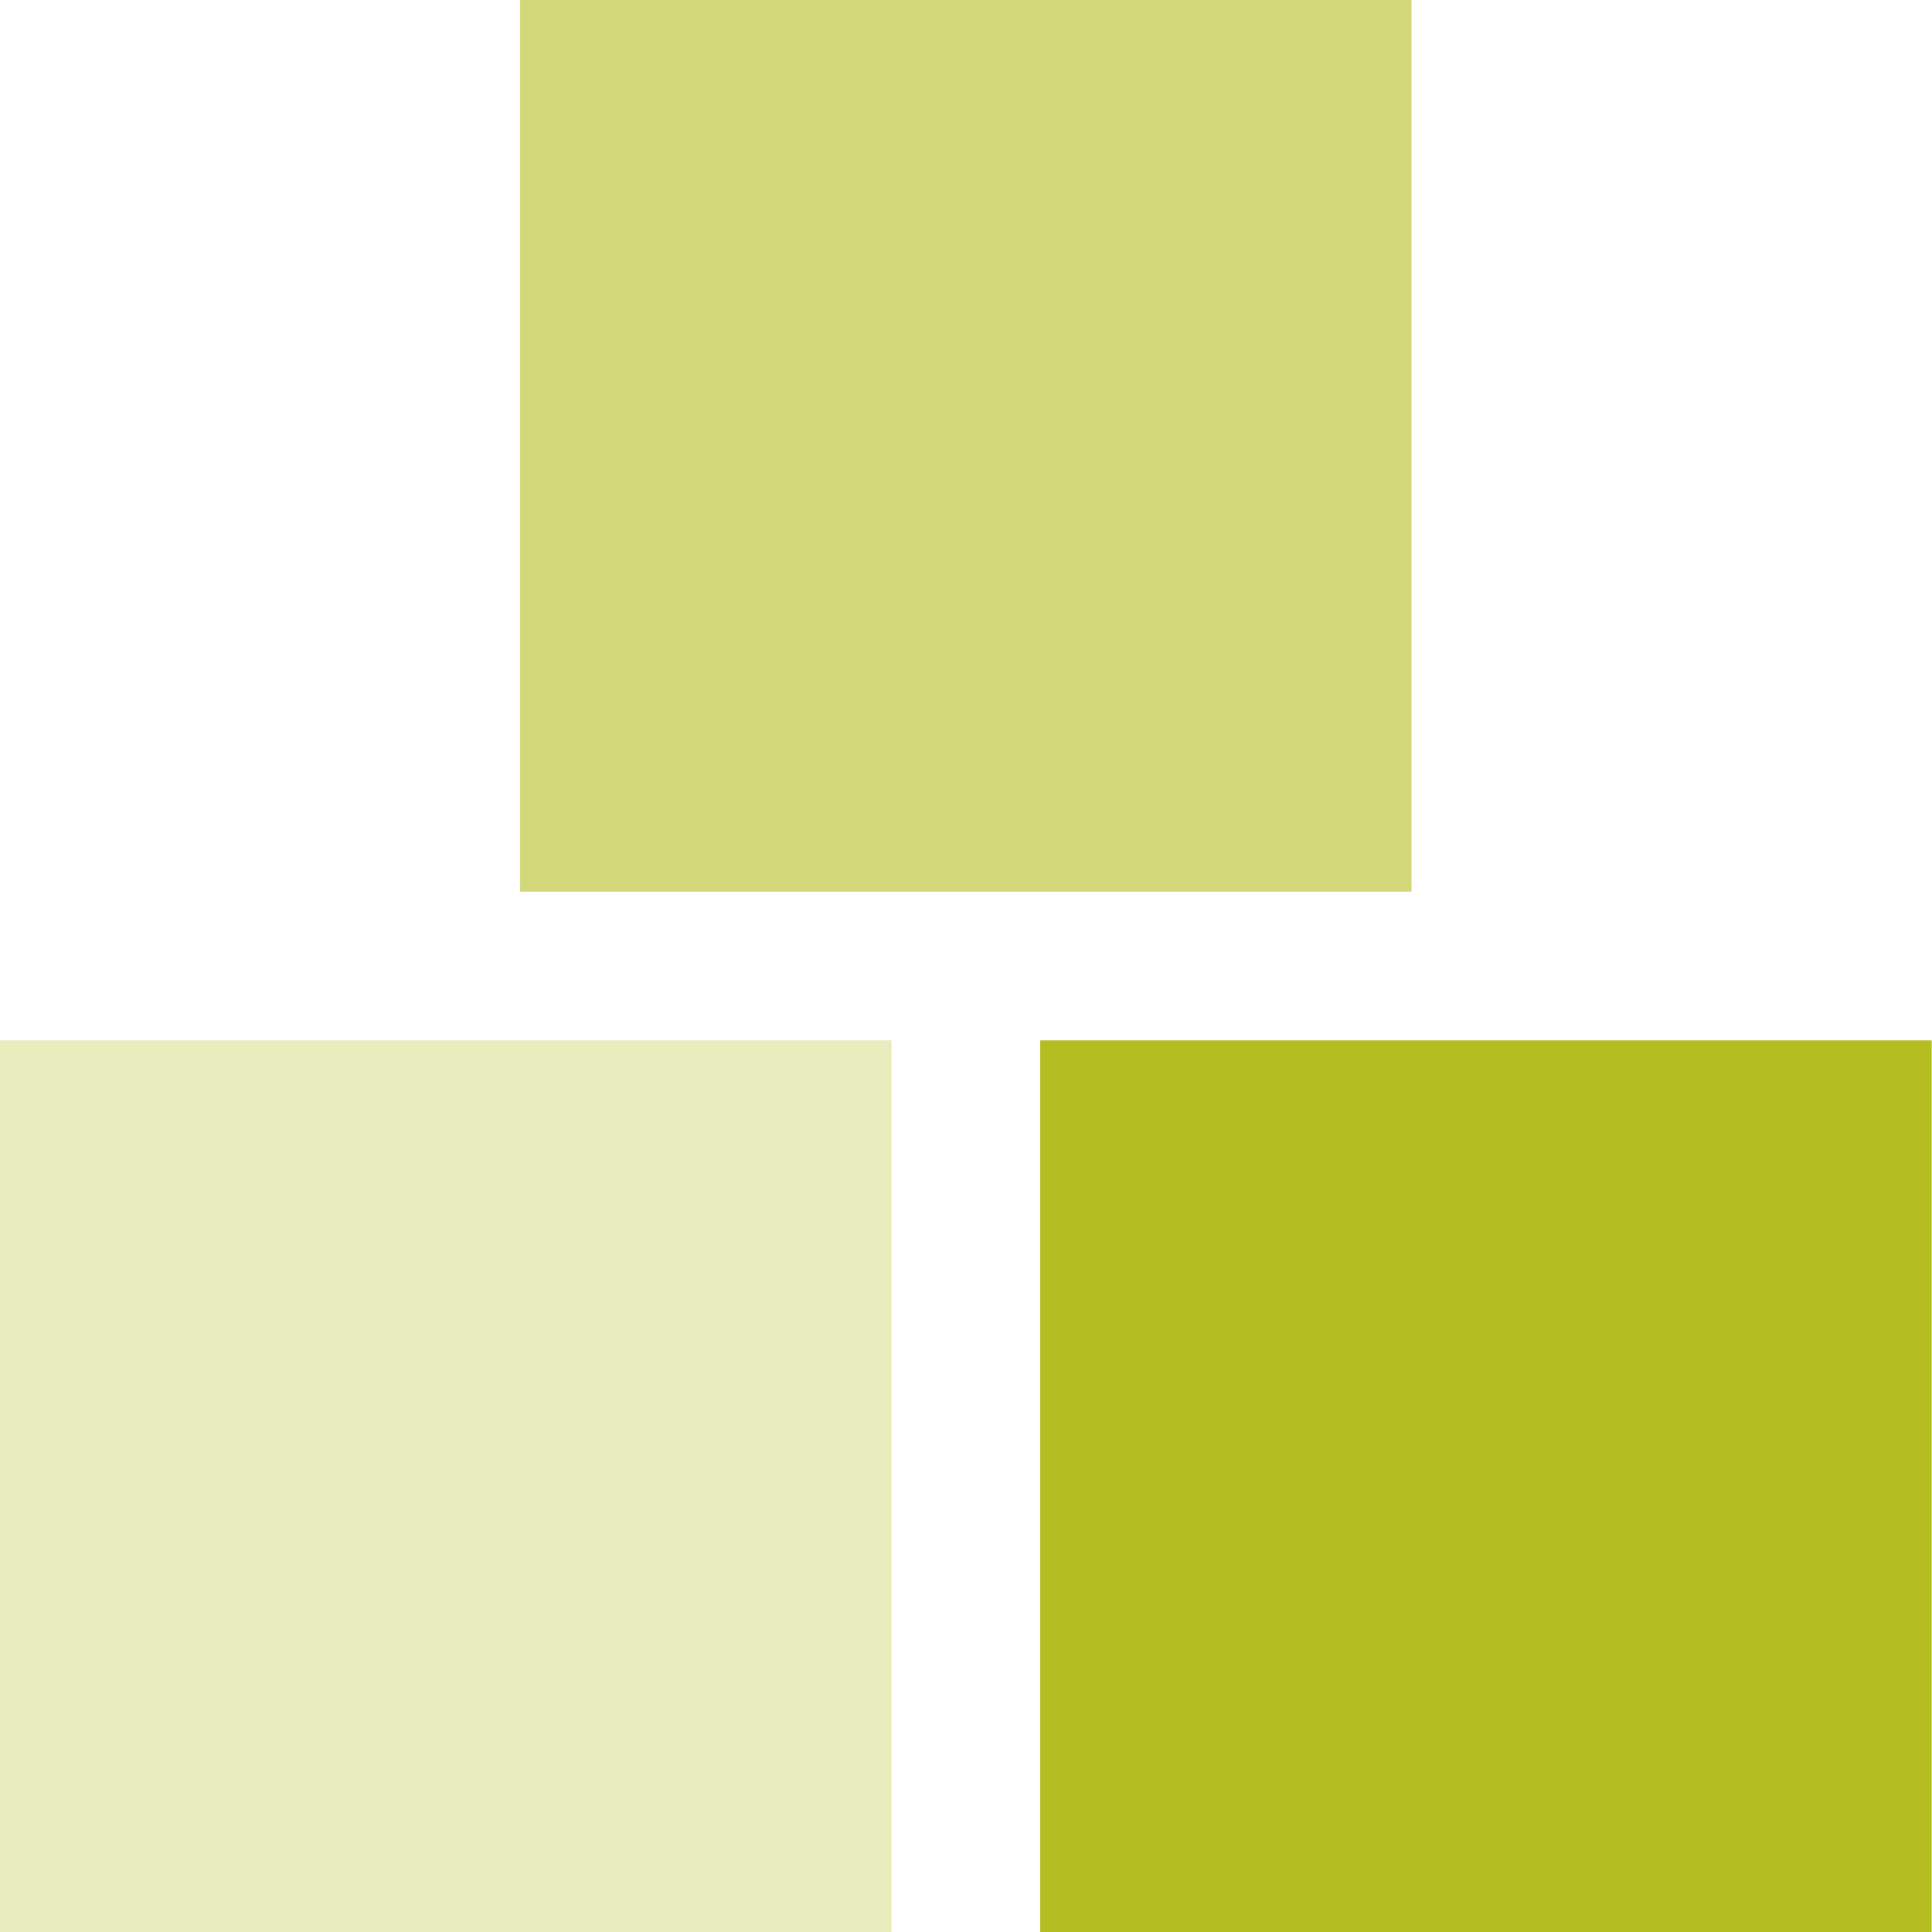 <svg width="60" height="60" viewBox="0 0 60 60" fill="none" xmlns="http://www.w3.org/2000/svg">
<path d="M43.836 0H16.148V27.692H43.836V0Z" fill="#B4BE21" fill-opacity="0.6"/>
<path d="M27.688 32.309H0V60H27.688V32.309Z" fill="#B4BE21" fill-opacity="0.3"/>
<path d="M59.989 32.309H32.301V60H59.989V32.309Z" fill="#B4BE21"/>
</svg>

